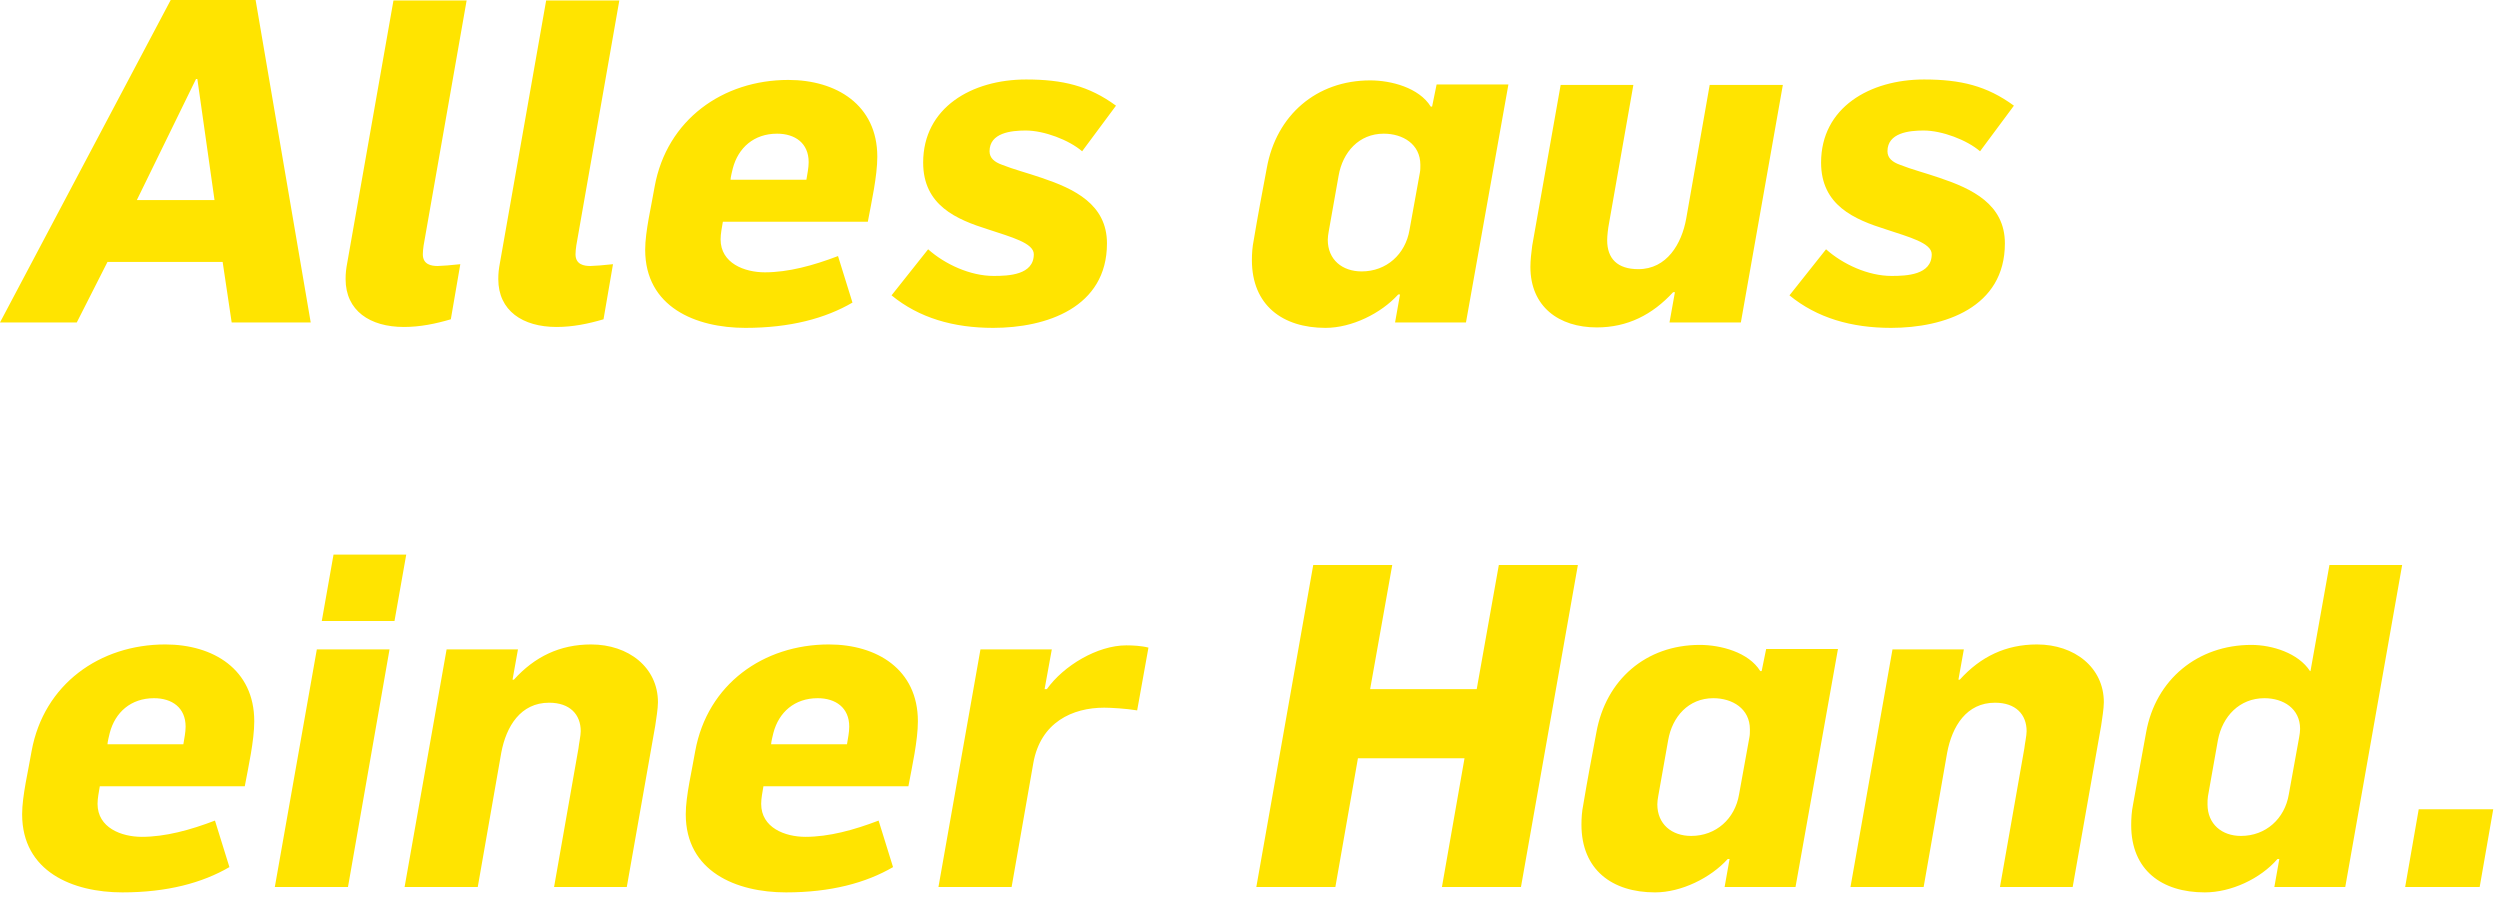 <?xml version="1.0" encoding="UTF-8"?> <svg xmlns="http://www.w3.org/2000/svg" width="155" height="56" viewBox="0 0 155 56" fill="none"><path d="M-1.76132e-05 19.992L10.584 0H15.848L19.264 19.992H14.364L13.804 16.24H6.664L4.76 19.992H-1.76132e-05ZM8.484 12.404H13.3L12.236 4.9H12.152L8.484 12.404ZM25.039 20.272C22.939 20.272 21.427 19.264 21.427 17.304C21.427 16.94 21.455 16.688 21.539 16.24L24.395 0.028H28.931L26.355 14.7C26.299 14.98 26.215 15.456 26.215 15.764C26.215 16.408 26.747 16.492 27.139 16.492C27.335 16.492 28.063 16.436 28.539 16.38L27.951 19.796C26.999 20.076 26.047 20.272 25.039 20.272ZM34.506 20.272C32.406 20.272 30.894 19.264 30.894 17.304C30.894 16.94 30.922 16.688 31.006 16.24L33.862 0.028H38.398L35.822 14.7C35.766 14.98 35.682 15.456 35.682 15.764C35.682 16.408 36.214 16.492 36.606 16.492C36.802 16.492 37.53 16.436 38.006 16.38L37.418 19.796C36.466 20.076 35.514 20.272 34.506 20.272ZM46.217 20.328C43.137 20.328 40.001 19.04 40.001 15.484C40.001 14.336 40.393 12.74 40.589 11.564C41.345 7.42 44.817 4.956 48.877 4.956C51.845 4.956 54.393 6.496 54.393 9.716C54.393 10.92 54.029 12.544 53.805 13.748H44.817C44.761 14.112 44.677 14.476 44.677 14.84C44.677 16.324 46.161 16.884 47.421 16.884C48.877 16.884 50.417 16.464 51.957 15.876L52.853 18.76C51.173 19.74 48.989 20.328 46.217 20.328ZM45.293 11.144H49.997C50.053 10.78 50.137 10.416 50.137 10.052C50.137 8.876 49.297 8.288 48.177 8.288C46.749 8.288 45.769 9.156 45.433 10.444C45.405 10.556 45.293 11.004 45.293 11.144ZM61.576 20.328C59.112 20.328 56.984 19.712 55.276 18.312L57.544 15.456C58.58 16.38 60.148 17.108 61.604 17.108C62.528 17.108 64.096 17.052 64.096 15.764C64.096 15.064 62.696 14.7 61.268 14.224C59.308 13.608 57.236 12.74 57.236 10.08C57.236 6.664 60.26 4.928 63.62 4.928C65.888 4.928 67.512 5.32 69.192 6.552L67.092 9.38C66.28 8.68 64.74 8.092 63.592 8.092C62.696 8.092 61.352 8.232 61.352 9.38C61.352 9.8 61.66 10.052 62.136 10.22C62.836 10.5 63.704 10.724 64.6 11.032C66.588 11.704 68.632 12.656 68.632 15.092C68.632 19.068 64.88 20.328 61.576 20.328ZM82.182 20.328C79.522 20.328 77.618 18.928 77.618 16.128C77.618 15.708 77.646 15.316 77.73 14.896C77.982 13.384 78.262 11.9 78.542 10.416C79.13 7.14 81.622 4.984 84.954 4.984C86.242 4.984 87.978 5.432 88.706 6.608H88.79L89.07 5.236H93.522L90.89 19.992H86.494L86.802 18.256H86.69C85.626 19.432 83.806 20.328 82.182 20.328ZM84.422 16.828C85.962 16.828 87.138 15.764 87.39 14.252L88.034 10.696C88.062 10.556 88.062 10.388 88.062 10.22C88.062 8.932 86.97 8.288 85.794 8.288C84.254 8.288 83.246 9.436 82.994 10.892L82.378 14.364C82.35 14.532 82.322 14.7 82.322 14.868C82.322 16.1 83.218 16.828 84.422 16.828ZM99.001 20.3C96.649 20.3 94.885 19.012 94.885 16.548C94.885 16.156 94.941 15.624 94.997 15.232L96.761 5.264H101.269L99.757 13.86C99.701 14.14 99.645 14.616 99.645 14.896C99.645 16.044 100.289 16.688 101.577 16.688C103.341 16.688 104.265 15.12 104.545 13.552L106.001 5.264H110.537L107.933 19.992H103.509L103.845 18.116H103.733C102.445 19.516 100.905 20.3 99.001 20.3ZM117.247 20.328C114.783 20.328 112.655 19.712 110.947 18.312L113.215 15.456C114.251 16.38 115.819 17.108 117.275 17.108C118.199 17.108 119.767 17.052 119.767 15.764C119.767 15.064 118.367 14.7 116.939 14.224C114.979 13.608 112.907 12.74 112.907 10.08C112.907 6.664 115.931 4.928 119.291 4.928C121.559 4.928 123.183 5.32 124.863 6.552L122.763 9.38C121.951 8.68 120.411 8.092 119.263 8.092C118.367 8.092 117.023 8.232 117.023 9.38C117.023 9.8 117.331 10.052 117.807 10.22C118.507 10.5 119.375 10.724 120.271 11.032C122.259 11.704 124.303 12.656 124.303 15.092C124.303 19.068 120.551 20.328 117.247 20.328ZM7.588 55.328C4.508 55.328 1.372 54.04 1.372 50.484C1.372 49.336 1.764 47.74 1.96 46.564C2.716 42.42 6.188 39.956 10.248 39.956C13.216 39.956 15.764 41.496 15.764 44.716C15.764 45.92 15.4 47.544 15.176 48.748H6.188C6.132 49.112 6.048 49.476 6.048 49.84C6.048 51.324 7.532 51.884 8.792 51.884C10.248 51.884 11.788 51.464 13.328 50.876L14.224 53.76C12.544 54.74 10.36 55.328 7.588 55.328ZM6.664 46.144H11.368C11.424 45.78 11.508 45.416 11.508 45.052C11.508 43.876 10.668 43.288 9.548 43.288C8.12 43.288 7.14 44.156 6.804 45.444C6.776 45.556 6.664 46.004 6.664 46.144ZM17.039 54.992L19.643 40.264H24.151L21.575 54.992H17.039ZM19.951 38.5L20.679 34.384H25.187L24.459 38.5H19.951ZM25.085 54.992L27.689 40.264H32.113L31.777 42.14H31.861C33.149 40.712 34.717 39.956 36.649 39.956C38.973 39.956 40.793 41.384 40.793 43.54C40.793 43.932 40.681 44.604 40.625 44.996L38.861 54.992H34.353L35.865 46.396C35.893 46.116 36.005 45.612 36.005 45.332C36.005 44.296 35.333 43.568 34.045 43.568C32.281 43.568 31.385 45.024 31.077 46.676L29.621 54.992H25.085ZM48.733 55.328C45.653 55.328 42.517 54.04 42.517 50.484C42.517 49.336 42.909 47.74 43.105 46.564C43.861 42.42 47.333 39.956 51.393 39.956C54.361 39.956 56.909 41.496 56.909 44.716C56.909 45.92 56.545 47.544 56.321 48.748H47.333C47.277 49.112 47.193 49.476 47.193 49.84C47.193 51.324 48.677 51.884 49.937 51.884C51.393 51.884 52.933 51.464 54.473 50.876L55.369 53.76C53.689 54.74 51.505 55.328 48.733 55.328ZM47.809 46.144H52.513C52.569 45.78 52.653 45.416 52.653 45.052C52.653 43.876 51.813 43.288 50.693 43.288C49.265 43.288 48.285 44.156 47.949 45.444C47.921 45.556 47.809 46.004 47.809 46.144ZM58.184 54.992L60.788 40.264H65.212L64.764 42.728H64.904C65.94 41.272 68.04 40.012 69.832 40.012C70.224 40.012 70.784 40.04 71.204 40.152L70.504 44.044C69.832 43.932 68.88 43.876 68.46 43.876C66.5 43.876 64.512 44.772 64.064 47.32L62.72 54.992H58.184ZM77.892 54.992L81.421 35.028H86.32L84.948 42.728H91.556L92.928 35.028H97.829L94.3 54.992H89.4L90.8 47.012H84.192L82.793 54.992H77.892ZM102.614 55.328C99.954 55.328 98.05 53.928 98.05 51.128C98.05 50.708 98.078 50.316 98.162 49.896C98.414 48.384 98.694 46.9 98.974 45.416C99.562 42.14 102.054 39.984 105.386 39.984C106.674 39.984 108.41 40.432 109.138 41.608H109.222L109.502 40.236H113.954L111.322 54.992H106.926L107.234 53.256H107.122C106.058 54.432 104.238 55.328 102.614 55.328ZM104.854 51.828C106.394 51.828 107.57 50.764 107.822 49.252L108.466 45.696C108.494 45.556 108.494 45.388 108.494 45.22C108.494 43.932 107.402 43.288 106.226 43.288C104.686 43.288 103.678 44.436 103.426 45.892L102.81 49.364C102.782 49.532 102.754 49.7 102.754 49.868C102.754 51.1 103.65 51.828 104.854 51.828ZM114.73 54.992L117.334 40.264H121.758L121.422 42.14H121.506C122.794 40.712 124.362 39.956 126.294 39.956C128.618 39.956 130.438 41.384 130.438 43.54C130.438 43.932 130.326 44.604 130.27 44.996L128.506 54.992H123.998L125.51 46.396C125.538 46.116 125.65 45.612 125.65 45.332C125.65 44.296 124.978 43.568 123.69 43.568C121.926 43.568 121.03 45.024 120.722 46.676L119.266 54.992H114.73ZM136.698 55.328C134.038 55.328 132.134 53.956 132.134 51.156C132.134 50.736 132.162 50.316 132.246 49.896C132.526 48.384 132.778 46.9 133.058 45.416C133.646 42.112 136.278 39.984 139.582 39.984C140.87 39.984 142.494 40.488 143.222 41.608H143.25L144.426 35.028H148.934L145.406 54.992H141.01L141.318 53.256H141.206C140.142 54.488 138.322 55.328 136.698 55.328ZM138.938 51.828C140.478 51.828 141.654 50.764 141.906 49.252L142.55 45.696C142.578 45.528 142.606 45.36 142.606 45.192C142.606 43.932 141.57 43.288 140.394 43.288C138.854 43.288 137.79 44.408 137.51 45.892L136.894 49.364C136.866 49.532 136.866 49.7 136.866 49.868C136.866 51.1 137.762 51.828 138.938 51.828ZM149.12 54.992L149.96 50.176H154.58L153.74 54.992H149.12Z" fill="#FFE400"></path></svg> 